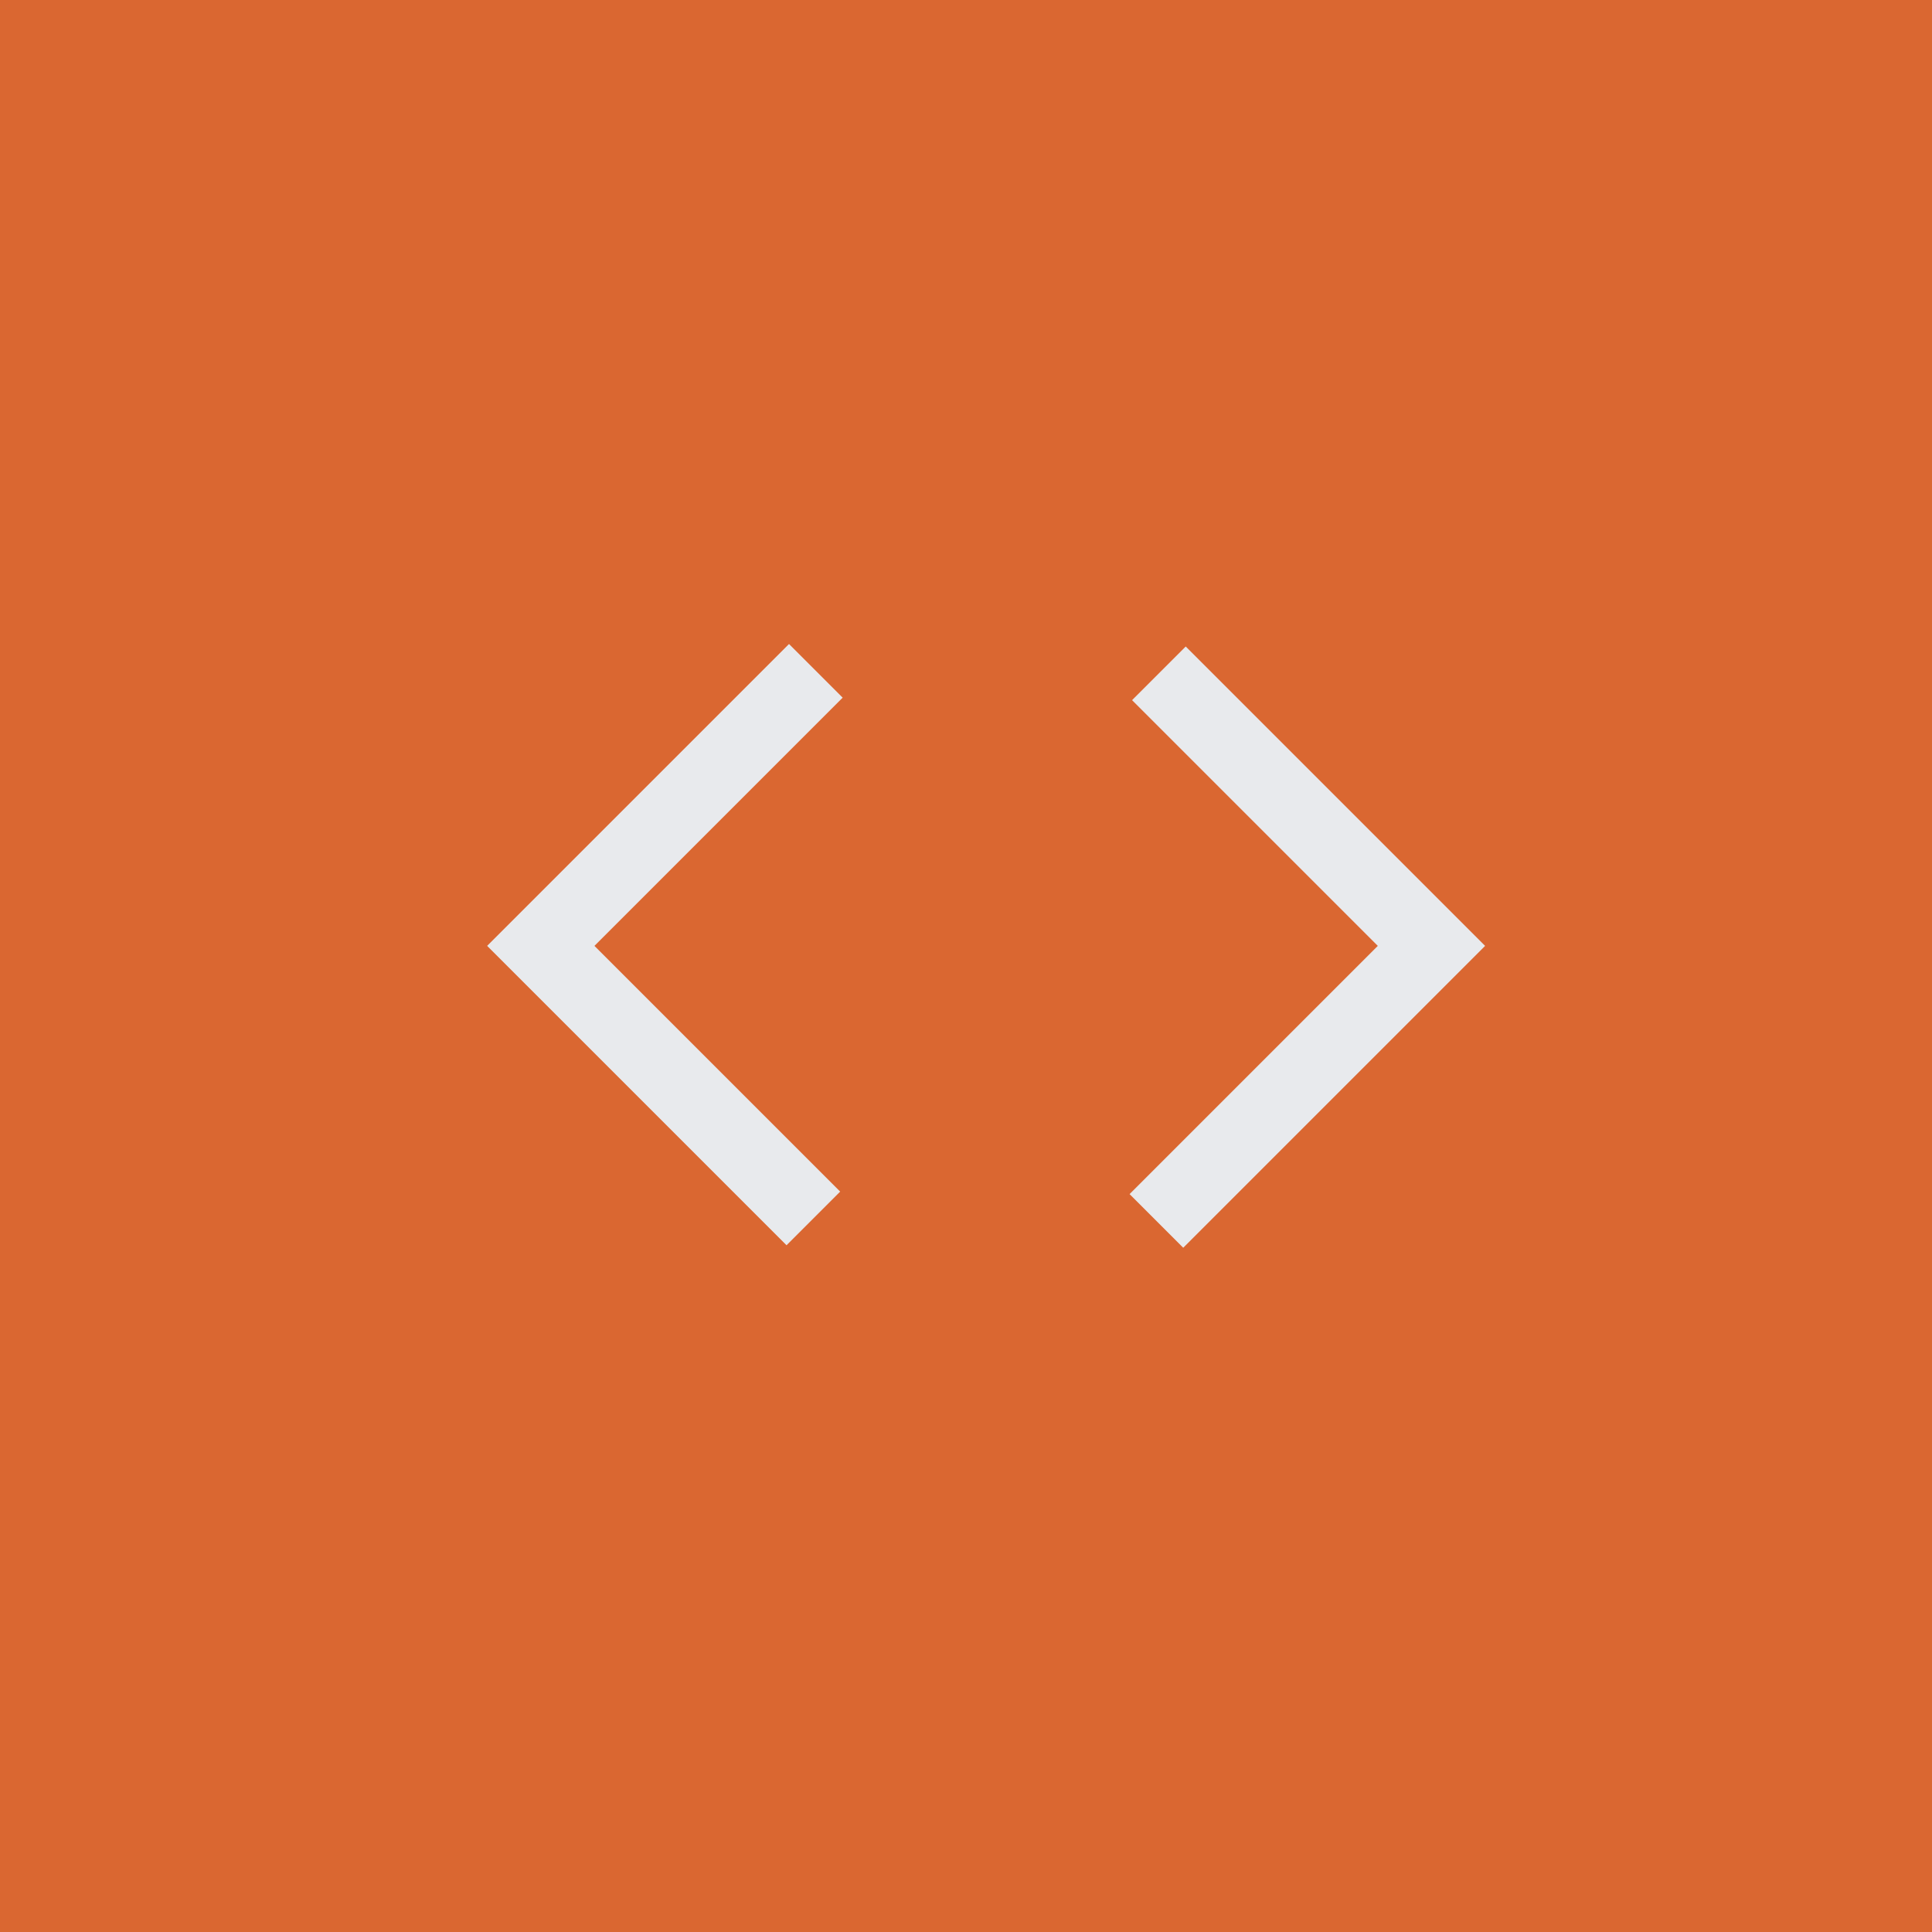 <?xml version="1.0" encoding="UTF-8"?> <svg xmlns="http://www.w3.org/2000/svg" width="48" height="48" viewBox="0 0 48 48" fill="none"><rect width="48" height="48" fill="#DA6731"></rect><path d="M19.541 30.938L12.103 23.5L19.603 16L20.936 17.333L14.769 23.5L20.874 29.605L19.541 30.938ZM29.397 31L28.064 29.667L34.231 23.5L28.126 17.395L29.459 16.062L36.897 23.5L29.397 31Z" fill="#E8EAED"></path></svg> 